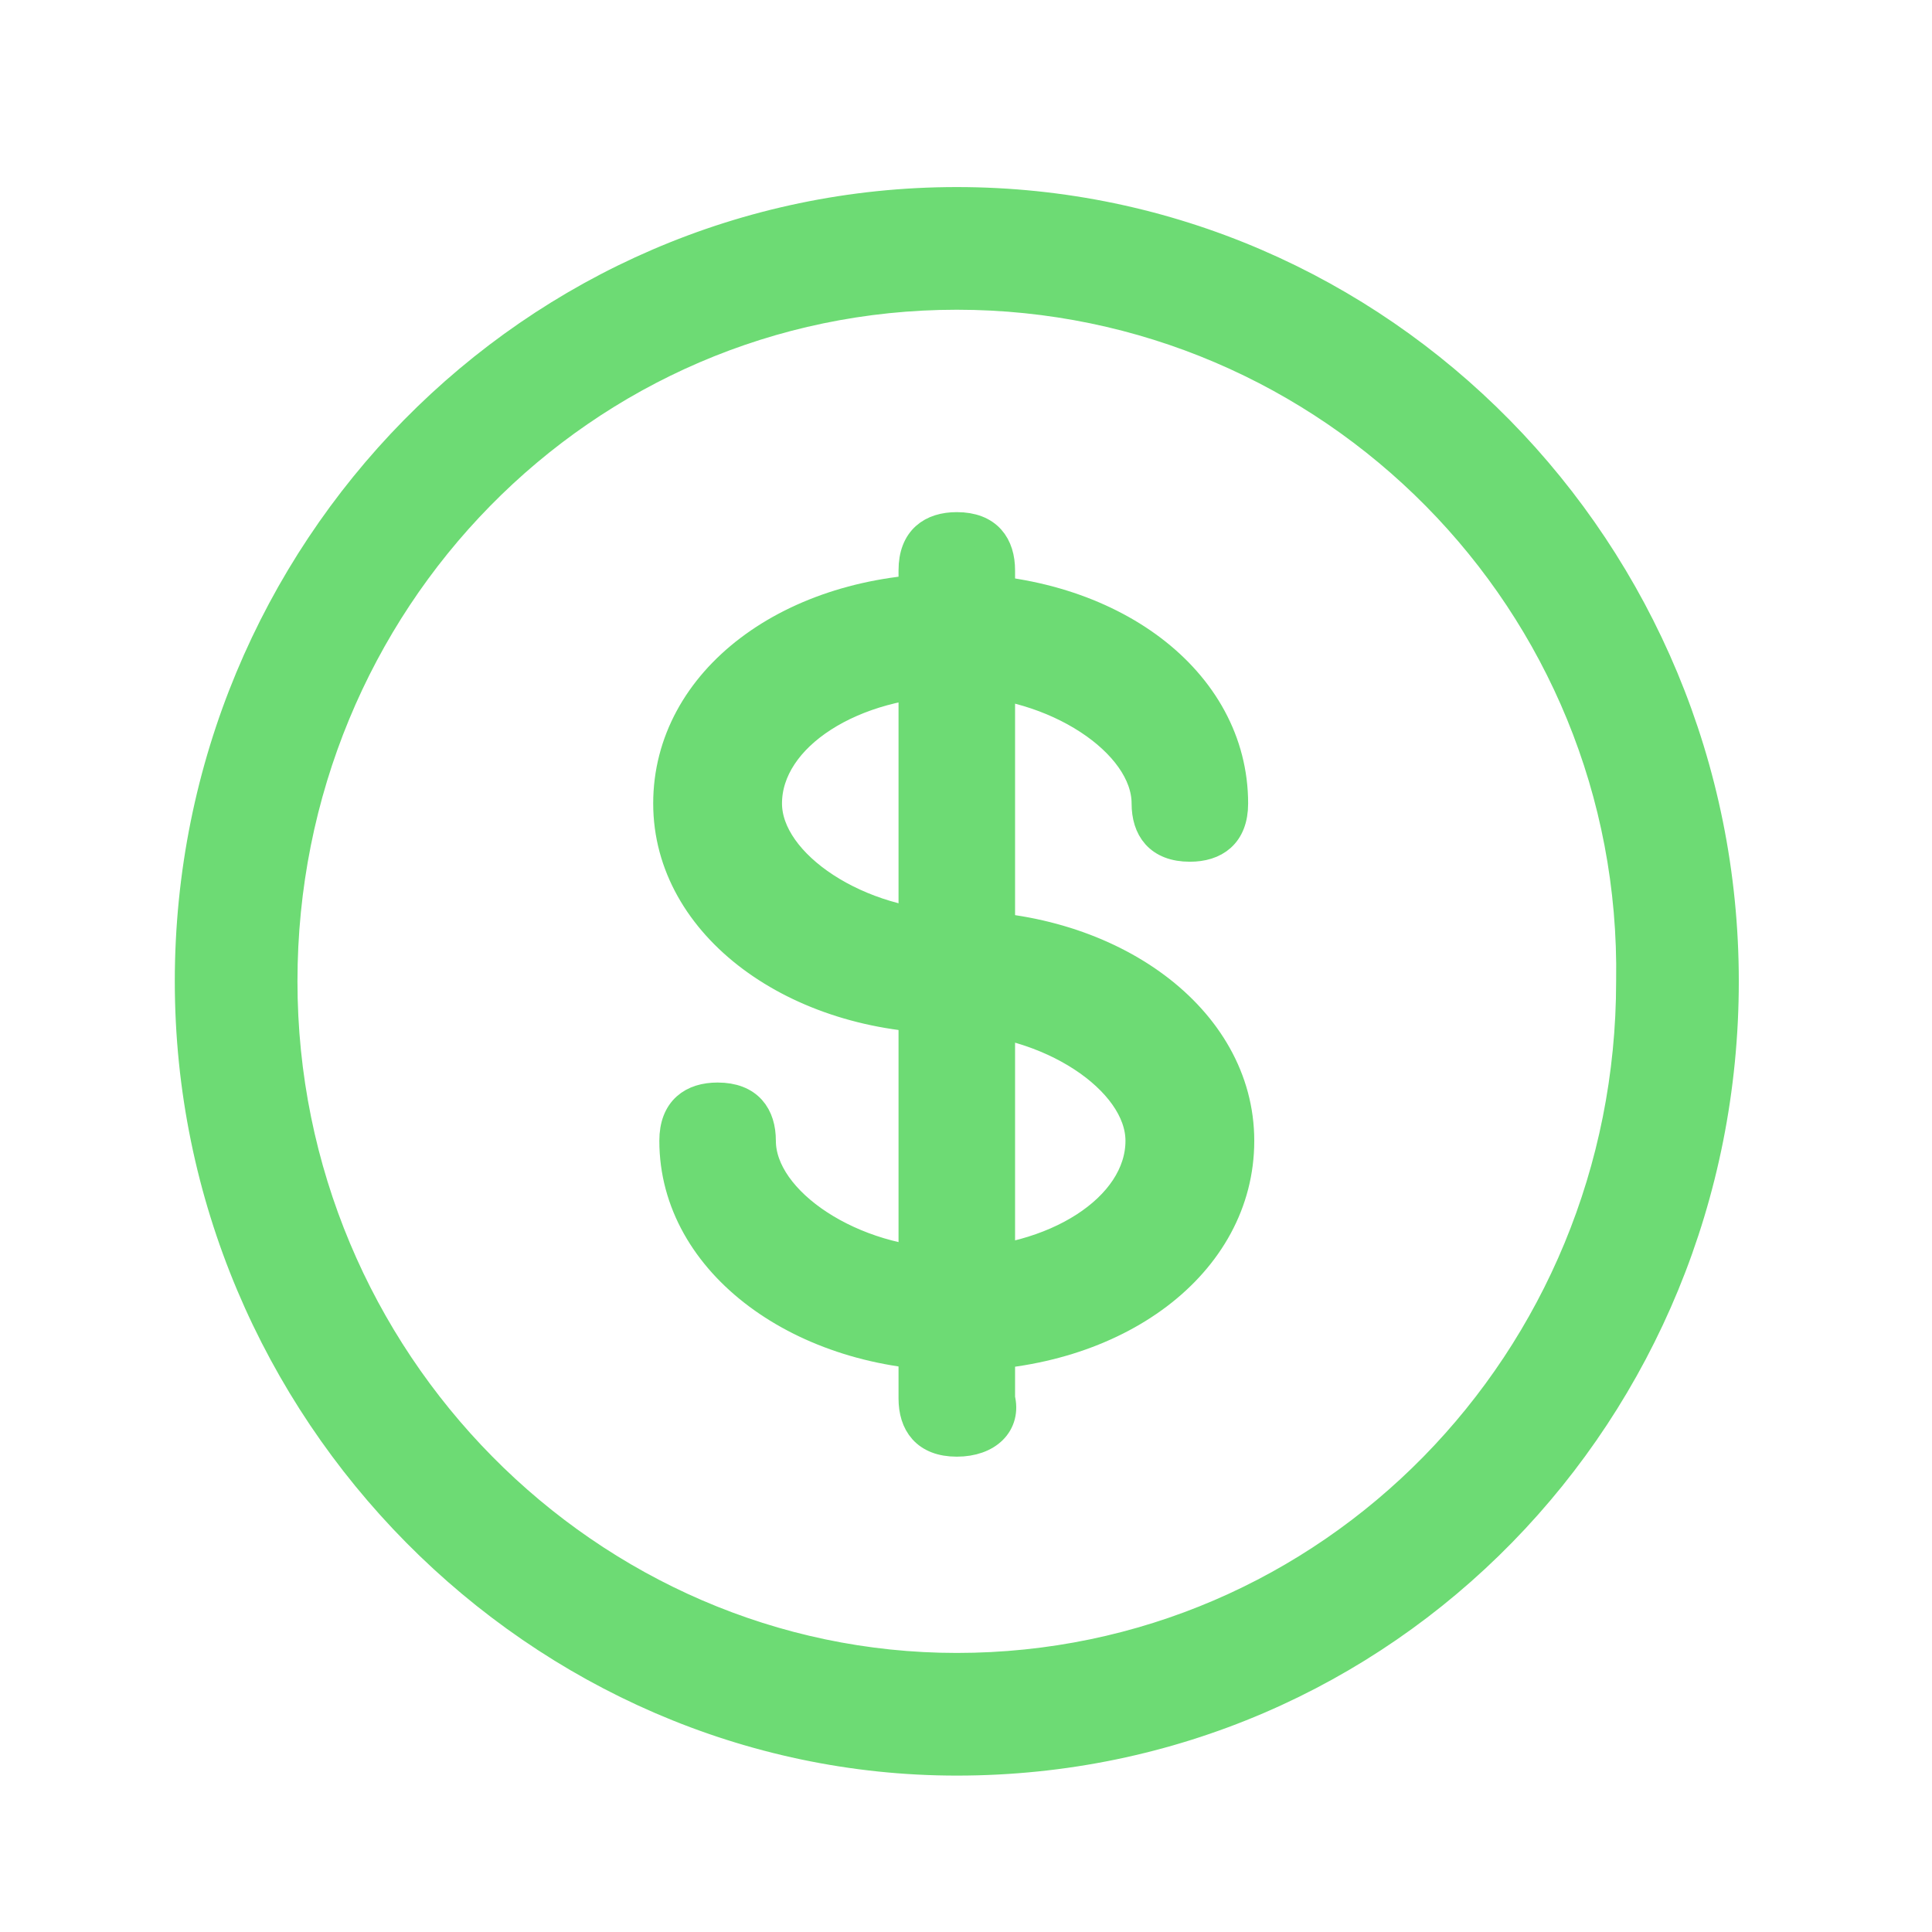<?xml version="1.0" encoding="utf-8"?>
<!-- Generator: Adobe Illustrator 23.0.0, SVG Export Plug-In . SVG Version: 6.00 Build 0)  -->
<svg version="1.1" id="Camada_1" xmlns="http://www.w3.org/2000/svg" xmlns:xlink="http://www.w3.org/1999/xlink" x="0px" y="0px"
	 viewBox="0 0 31.5 31.5" style="enable-background:new 0 0 31.5 31.5;" xml:space="preserve">
<style type="text/css">
	.st0{fill:#6DDB74;stroke:#6DDB74;stroke-width:0.5;}
</style>
<path class="st0" d="M15.6,28.7C8.8,28.7,3.1,23,3.1,16c0-7,5.6-12.7,12.5-12.7C22.5,3.3,28.1,9,28.1,16
	C28.1,23,22.6,28.7,15.6,28.7z M15.6,4.8c-6.1,0-11,5-11,11.2c0,6.2,5,11.2,11,11.2c6.1,0,11-5,11-11.2C26.7,9.8,21.7,4.8,15.6,4.8z
	"/>
<path class="st0" d="M15.6,22.1c-2.5,0-4.6-1.5-4.6-3.5c0-0.5,0.3-0.7,0.7-0.7c0.5,0,0.7,0.3,0.7,0.7c0,1,1.5,2,3.1,2
	c1.7,0,3.1-0.9,3.1-2c0-1-1.5-2-3.1-2c-2.5,0-4.6-1.5-4.6-3.5c0-2,2-3.5,4.6-3.5c2.6,0,4.6,1.5,4.6,3.5c0,0.5-0.3,0.7-0.7,0.7
	c-0.5,0-0.7-0.3-0.7-0.7c0-1-1.5-2-3.1-2c-1.7,0-3.1,0.9-3.1,2c0,1,1.5,2,3.1,2c2.5,0,4.6,1.5,4.6,3.5
	C20.2,20.6,18.2,22.1,15.6,22.1z"/>
<path class="st0" d="M15.6,23.5c-0.5,0-0.7-0.3-0.7-0.7V9.3c0-0.5,0.3-0.7,0.7-0.7c0.5,0,0.7,0.3,0.7,0.7v13.5
	C16.4,23.2,16.1,23.5,15.6,23.5z"/>
</svg>

